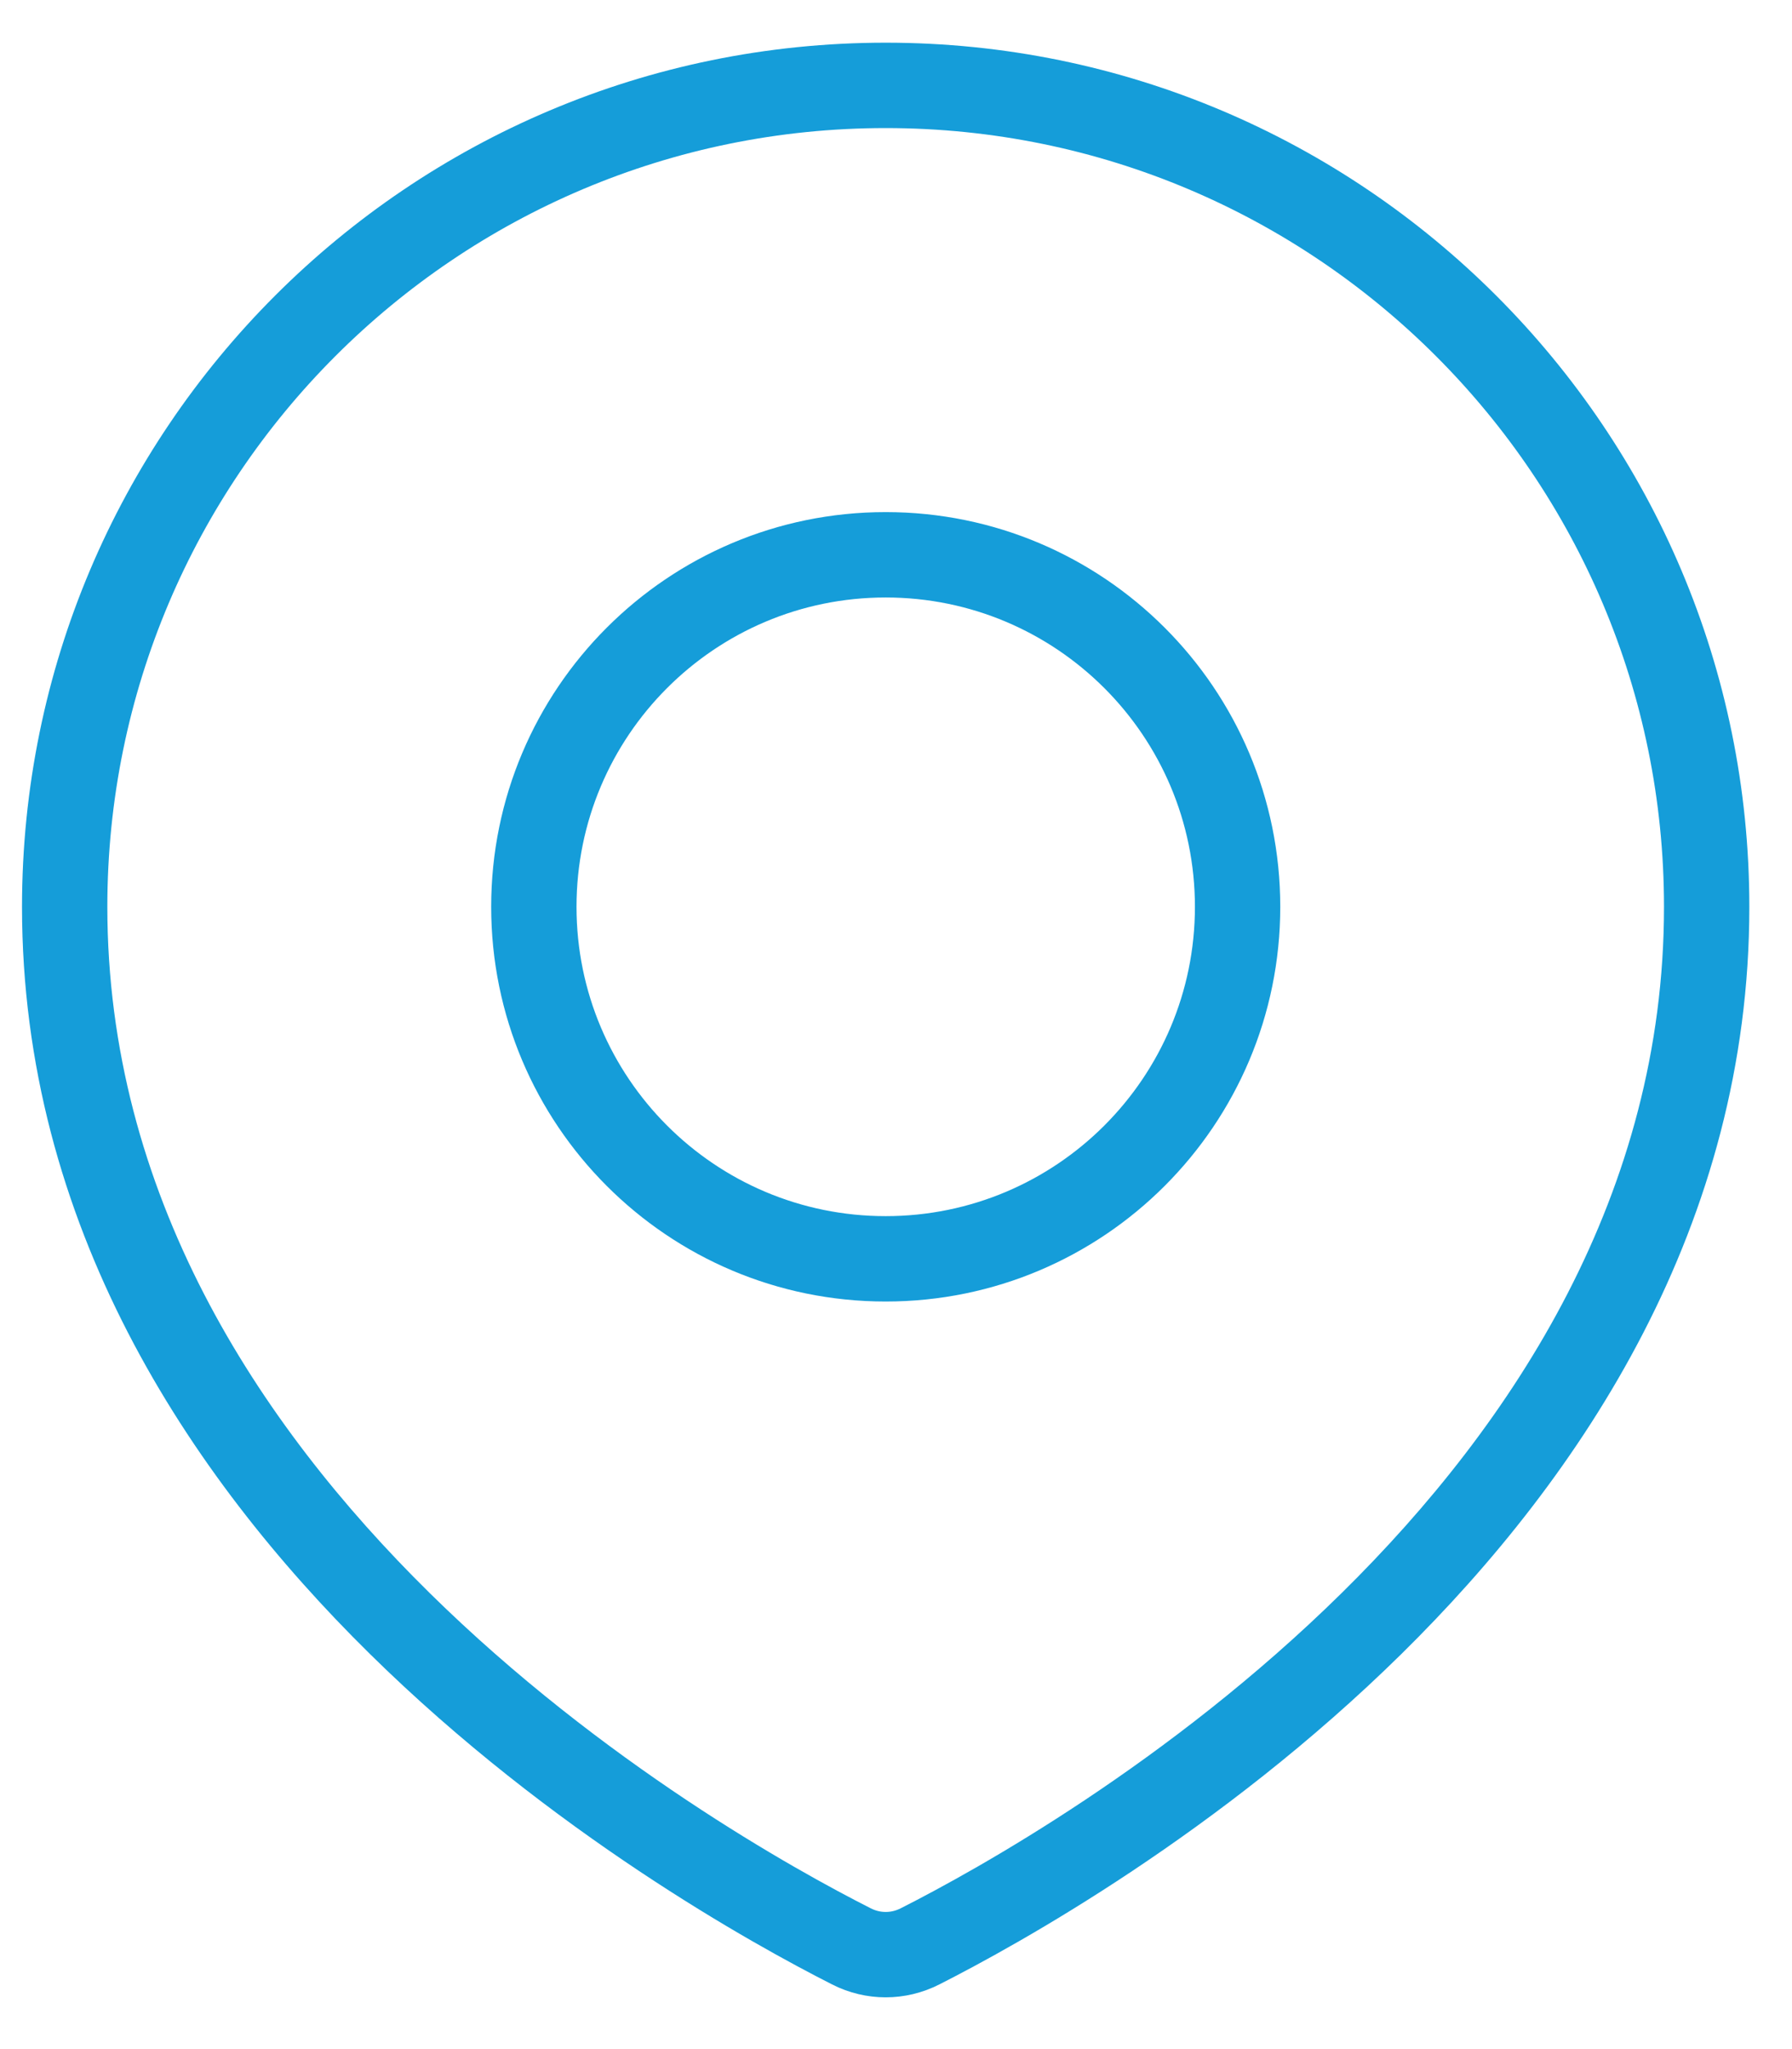 <svg width="21" height="24" viewBox="0 0 21 24" fill="none" xmlns="http://www.w3.org/2000/svg">
<path d="M10.781 22.797L10.555 22.351H10.555L10.781 22.797ZM9.978 22.797L10.204 22.351L9.978 22.797ZM19.5 10.621C19.5 13.971 17.749 16.663 15.723 18.658C13.698 20.652 11.444 21.901 10.555 22.351L11.007 23.243C11.939 22.77 14.295 21.467 16.424 19.371C18.552 17.276 20.5 14.342 20.5 10.621H19.5ZM10.379 1.5C15.417 1.5 19.5 5.584 19.5 10.621H20.5C20.5 5.031 15.969 0.5 10.379 0.5V1.5ZM1.258 10.621C1.258 5.584 5.342 1.5 10.379 1.5V0.5C4.789 0.5 0.258 5.031 0.258 10.621H1.258ZM10.204 22.351C9.315 21.901 7.061 20.652 5.035 18.658C3.009 16.663 1.258 13.971 1.258 10.621H0.258C0.258 14.342 2.206 17.276 4.334 19.371C6.463 21.467 8.819 22.77 9.752 23.243L10.204 22.351ZM10.555 22.351C10.443 22.408 10.316 22.408 10.204 22.351L9.752 23.243C10.148 23.444 10.61 23.444 11.007 23.243L10.555 22.351ZM14.003 10.621C14.003 12.622 12.38 14.244 10.379 14.244V15.244C12.933 15.244 15.003 13.174 15.003 10.621H14.003ZM10.379 6.998C12.38 6.998 14.003 8.62 14.003 10.621H15.003C15.003 8.067 12.933 5.998 10.379 5.998V6.998ZM6.756 10.621C6.756 8.62 8.378 6.998 10.379 6.998V5.998C7.826 5.998 5.756 8.067 5.756 10.621H6.756ZM10.379 14.244C8.378 14.244 6.756 12.622 6.756 10.621H5.756C5.756 13.174 7.826 15.244 10.379 15.244V14.244Z" fill="#159DD9"/>
</svg>
